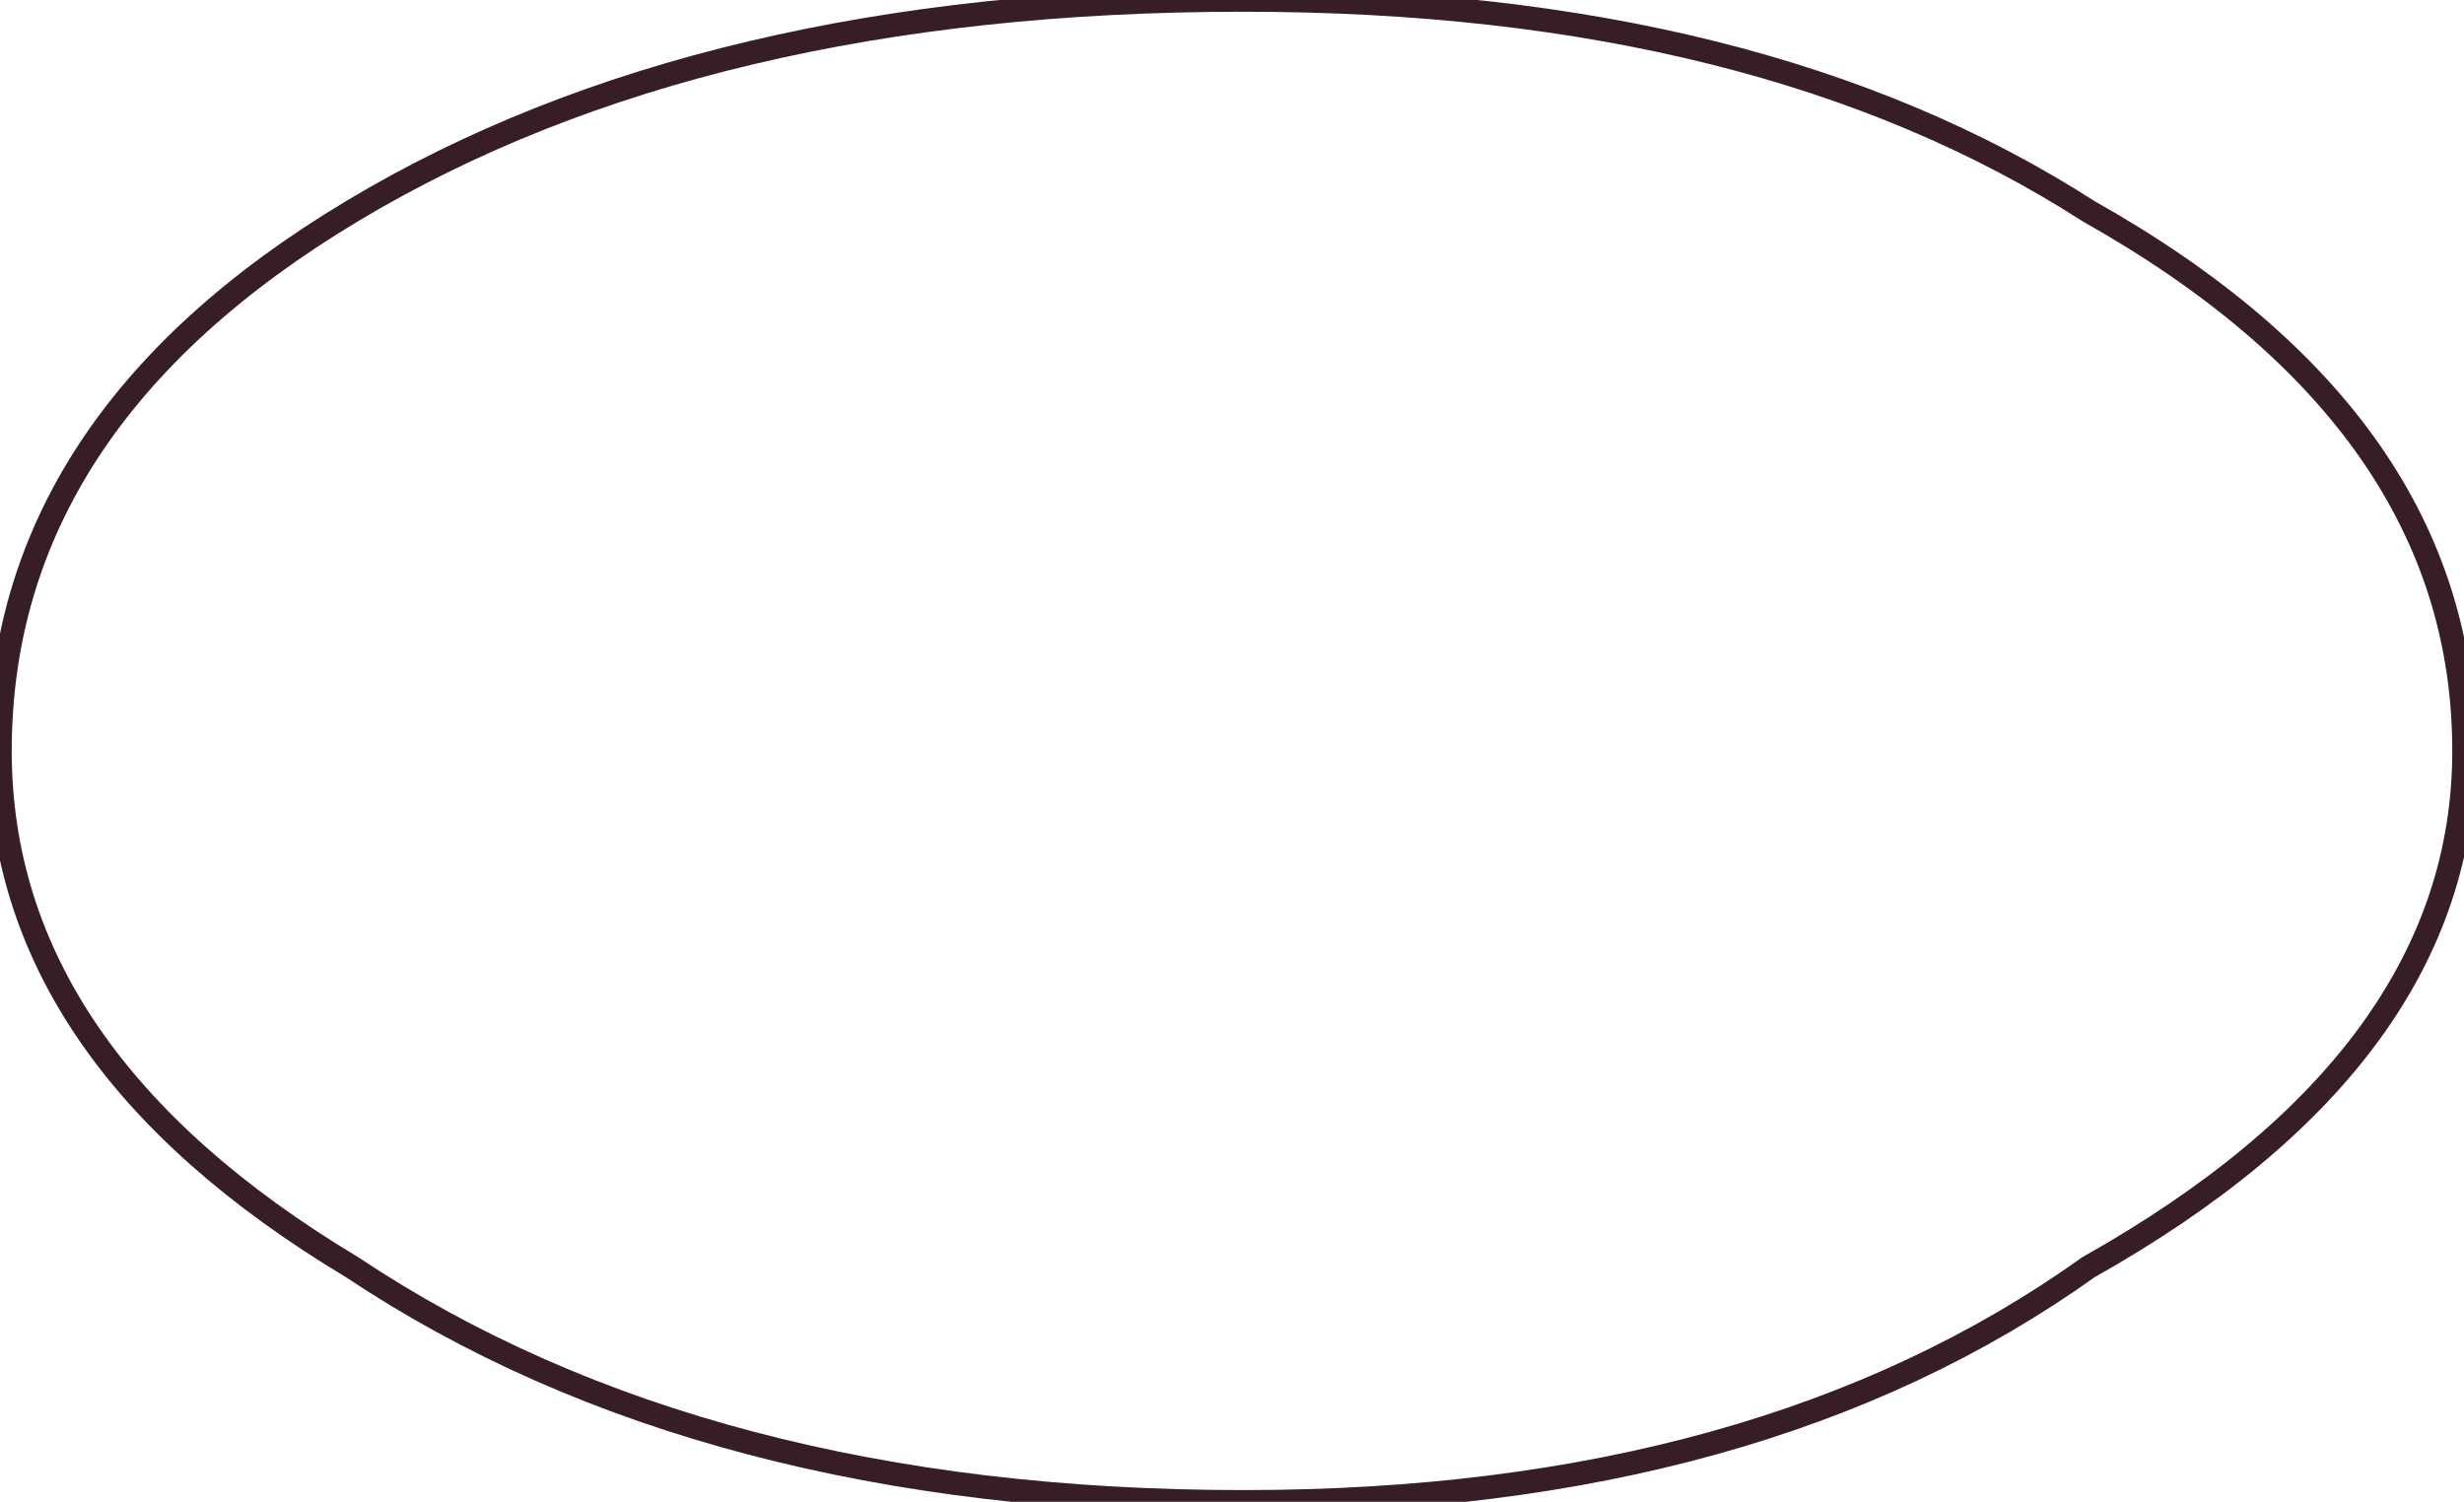<?xml version="1.0" encoding="UTF-8" standalone="no"?>
<svg xmlns:xlink="http://www.w3.org/1999/xlink" height="3.2px" width="5.25px" xmlns="http://www.w3.org/2000/svg">
  <g transform="matrix(1.0, 0.0, 0.0, 1.0, 0.0, 0.0)">
    <path d="M2.65 0.0 Q3.75 0.0 4.45 0.45 5.25 0.9 5.25 1.6 5.25 2.25 4.45 2.7 3.75 3.2 2.65 3.2 1.5 3.2 0.75 2.7 0.0 2.25 0.0 1.6 0.0 0.9 0.75 0.45 1.5 0.0 2.65 0.0 Z" fill="none" stroke="#371e26" stroke-linecap="round" stroke-linejoin="round" stroke-width="0.05"/>
  </g>
</svg>
